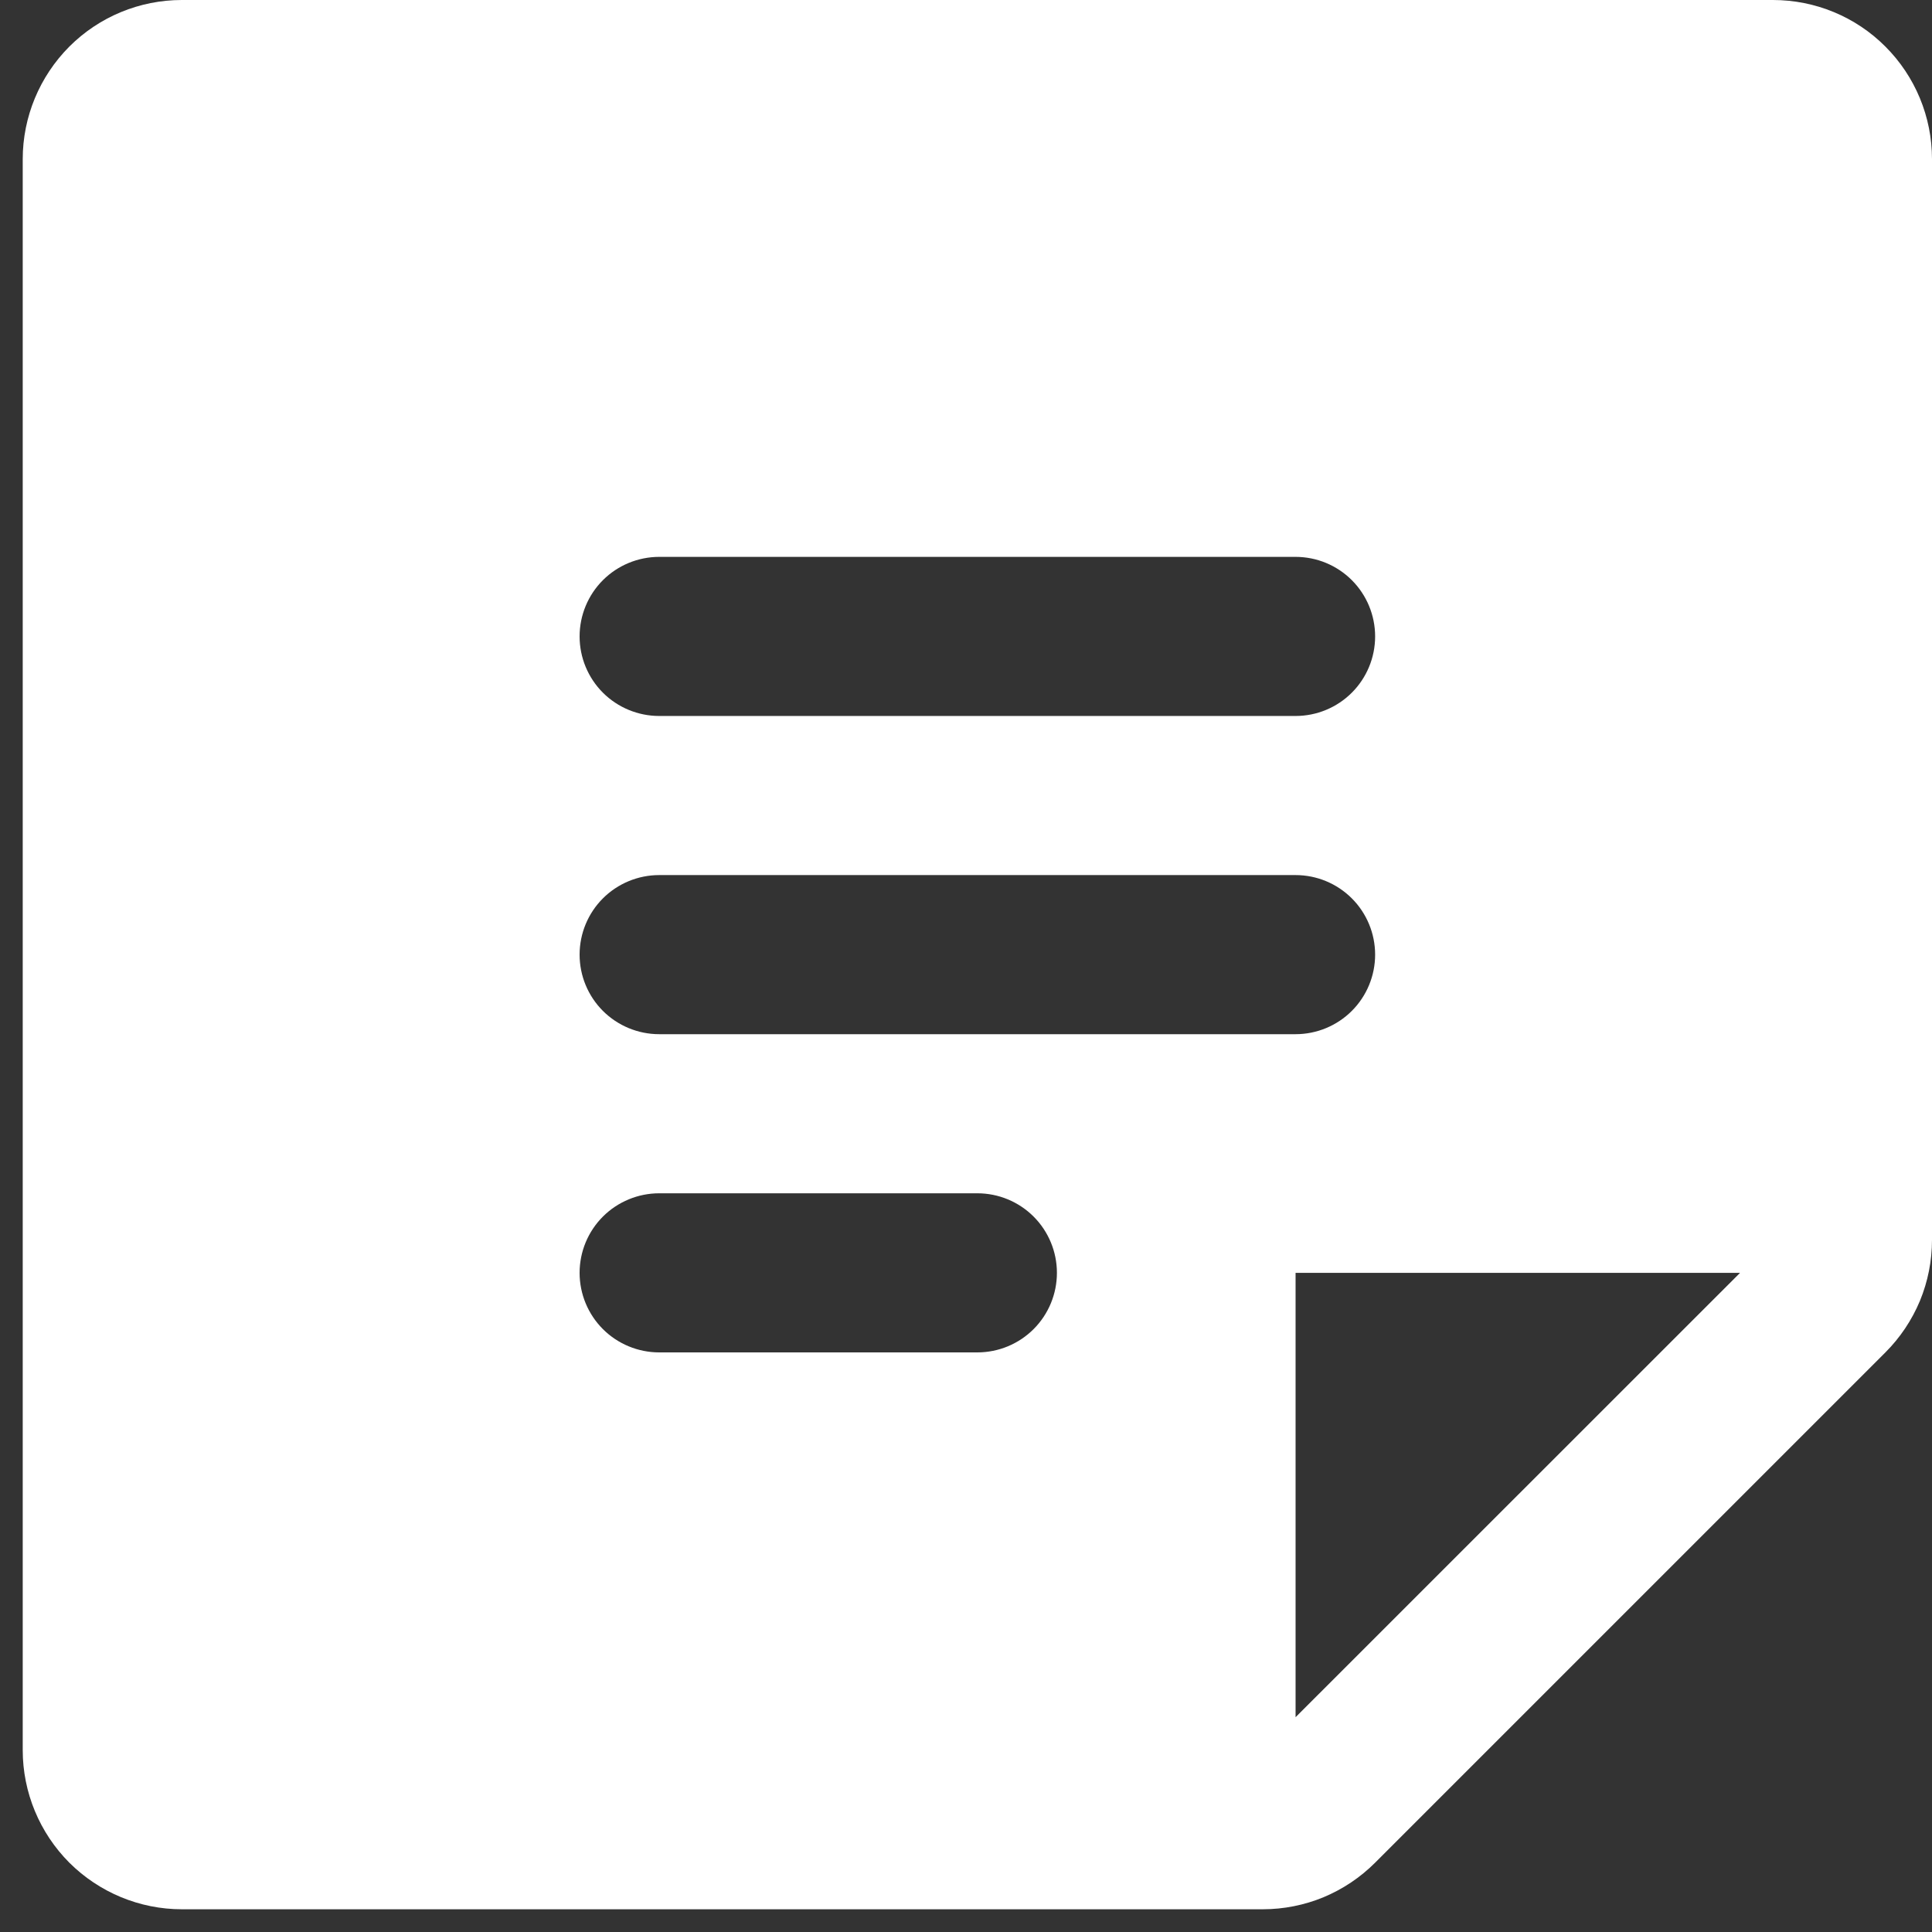 <svg width="17" height="17" viewBox="0 0 17 17" fill="none" xmlns="http://www.w3.org/2000/svg">
<rect x="0" y="0" width="17" height="17" fill="#333333" stroke="none"/>
<path d="M15.6 0H1.6C1.229 0 0.873 0.147 0.61 0.41C0.348 0.673 0.2 1.029 0.2 1.4V15.4C0.2 15.771 0.348 16.127 0.61 16.39C0.873 16.652 1.229 16.8 1.6 16.8H11.111C11.294 16.8 11.477 16.764 11.646 16.694C11.816 16.623 11.97 16.52 12.1 16.39L16.59 11.9C16.72 11.77 16.823 11.616 16.894 11.446C16.964 11.276 17 11.094 17 10.91V1.4C17 1.029 16.853 0.673 16.59 0.41C16.328 0.147 15.972 0 15.6 0ZM5.8 4.9H11.4C11.586 4.9 11.764 4.974 11.895 5.105C12.026 5.236 12.1 5.414 12.1 5.6C12.1 5.786 12.026 5.964 11.895 6.095C11.764 6.226 11.586 6.3 11.4 6.3H5.8C5.615 6.3 5.436 6.226 5.305 6.095C5.174 5.964 5.1 5.786 5.1 5.6C5.1 5.414 5.174 5.236 5.305 5.105C5.436 4.974 5.615 4.9 5.8 4.9ZM8.6 11.9H5.8C5.615 11.9 5.436 11.826 5.305 11.695C5.174 11.564 5.1 11.386 5.1 11.2C5.1 11.014 5.174 10.836 5.305 10.705C5.436 10.574 5.615 10.5 5.8 10.5H8.6C8.786 10.5 8.964 10.574 9.095 10.705C9.226 10.836 9.3 11.014 9.3 11.2C9.3 11.386 9.226 11.564 9.095 11.695C8.964 11.826 8.786 11.9 8.6 11.9ZM5.8 9.1C5.615 9.1 5.436 9.026 5.305 8.895C5.174 8.764 5.1 8.586 5.1 8.4C5.1 8.214 5.174 8.036 5.305 7.905C5.436 7.774 5.615 7.7 5.8 7.7H11.4C11.586 7.7 11.764 7.774 11.895 7.905C12.026 8.036 12.1 8.214 12.1 8.4C12.1 8.586 12.026 8.764 11.895 8.895C11.764 9.026 11.586 9.1 11.4 9.1H5.8ZM11.4 15.11V11.2H15.311L11.4 15.11Z" fill="white"/>
</svg>
